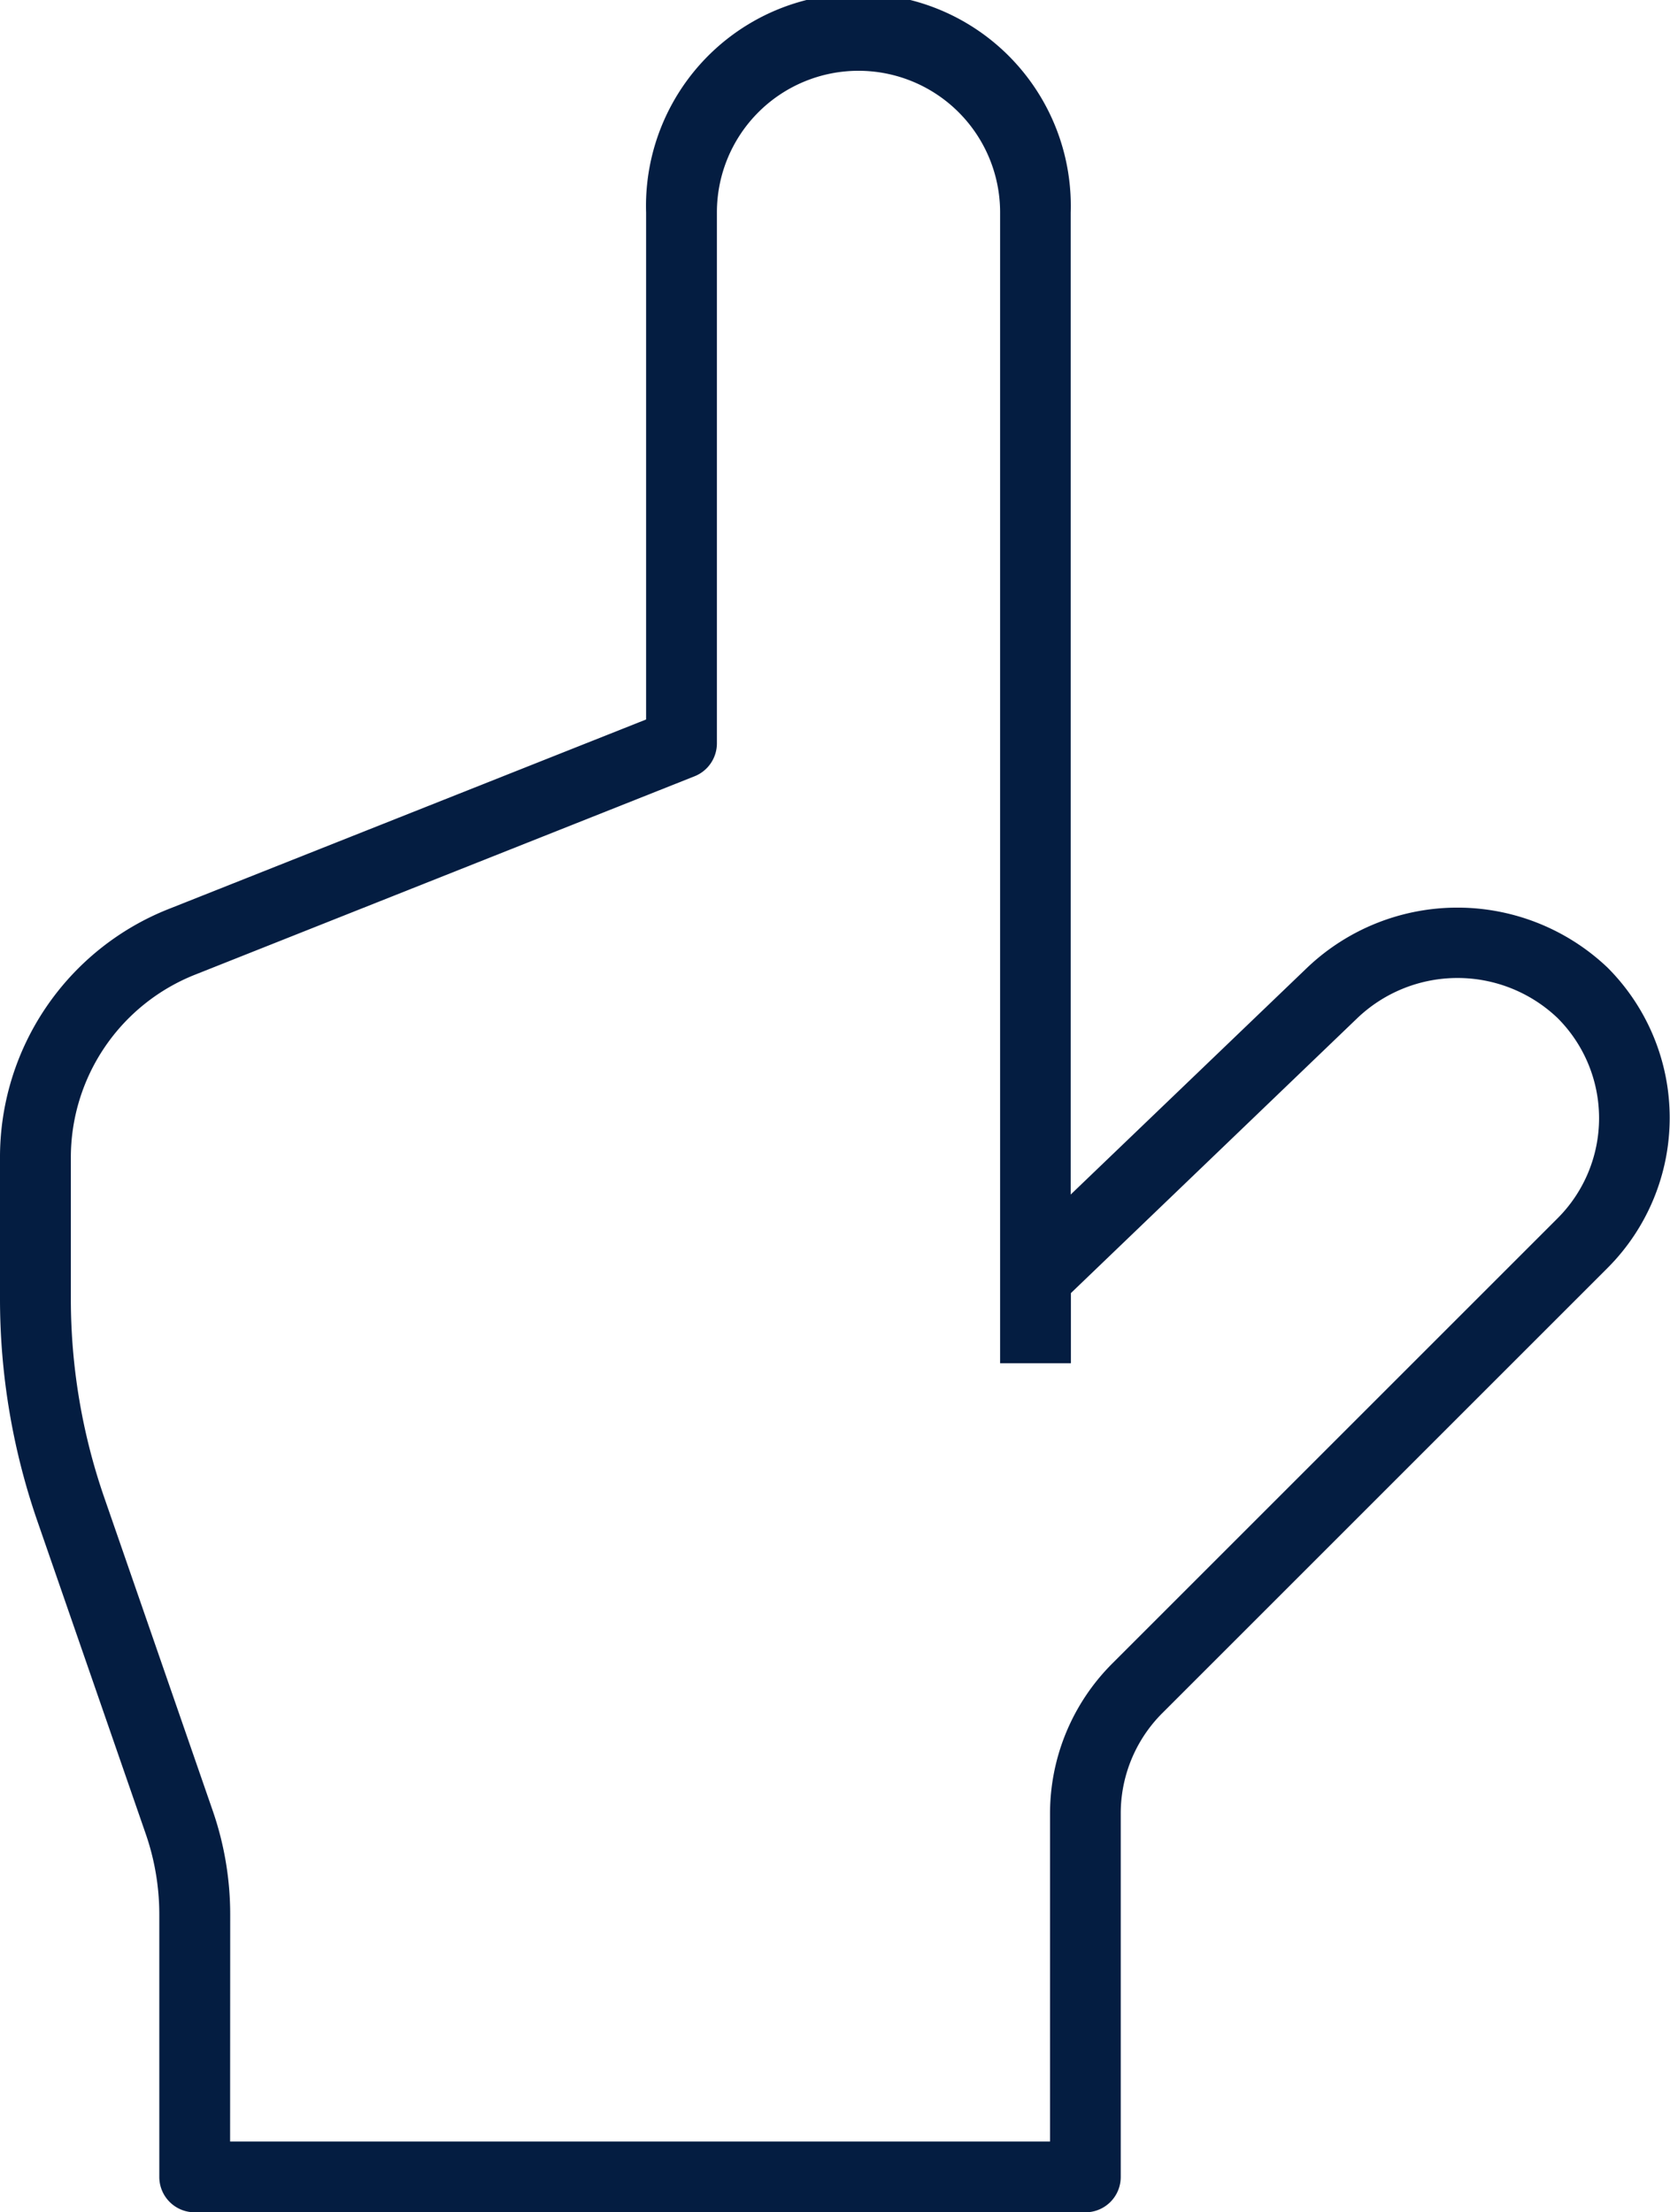 <svg xmlns="http://www.w3.org/2000/svg" width="32.645" height="43.254" viewBox="0 0 32.645 43.254">
  <path id="パス_640" data-name="パス 640" d="M1272.581,285.055h-17.412a.691.691,0,0,1-.692-.692v-5.128a4.812,4.812,0,0,0-.264-1.575l-2.118-6.115a13.292,13.292,0,0,1-.732-4.356v-2.743a5.22,5.22,0,0,1,3.311-4.878l9.319-3.7v-9.912a4.152,4.152,0,1,1,8.3,0v19.2l4.635-4.447a4.259,4.259,0,0,1,5.86.011,4.156,4.156,0,0,1,0,5.871l-8.7,8.7a2.771,2.771,0,0,0-.817,1.972v7.1A.69.69,0,0,1,1272.581,285.055Zm-16.72-1.384h16.028v-6.4a4.146,4.146,0,0,1,1.222-2.951l8.7-8.7a2.768,2.768,0,0,0,0-3.914,2.835,2.835,0,0,0-3.914,0l-5.6,5.377v1.372h-1.384V245.953a2.768,2.768,0,1,0-5.536,0v10.381a.693.693,0,0,1-.436.644l-9.756,3.876a3.845,3.845,0,0,0-2.437,3.592v2.743a11.866,11.866,0,0,0,.656,3.9l2.118,6.116a6.212,6.212,0,0,1,.341,2.028Z" transform="translate(-1251.363 -241.801)" fill="#041d41"/>
</svg>
